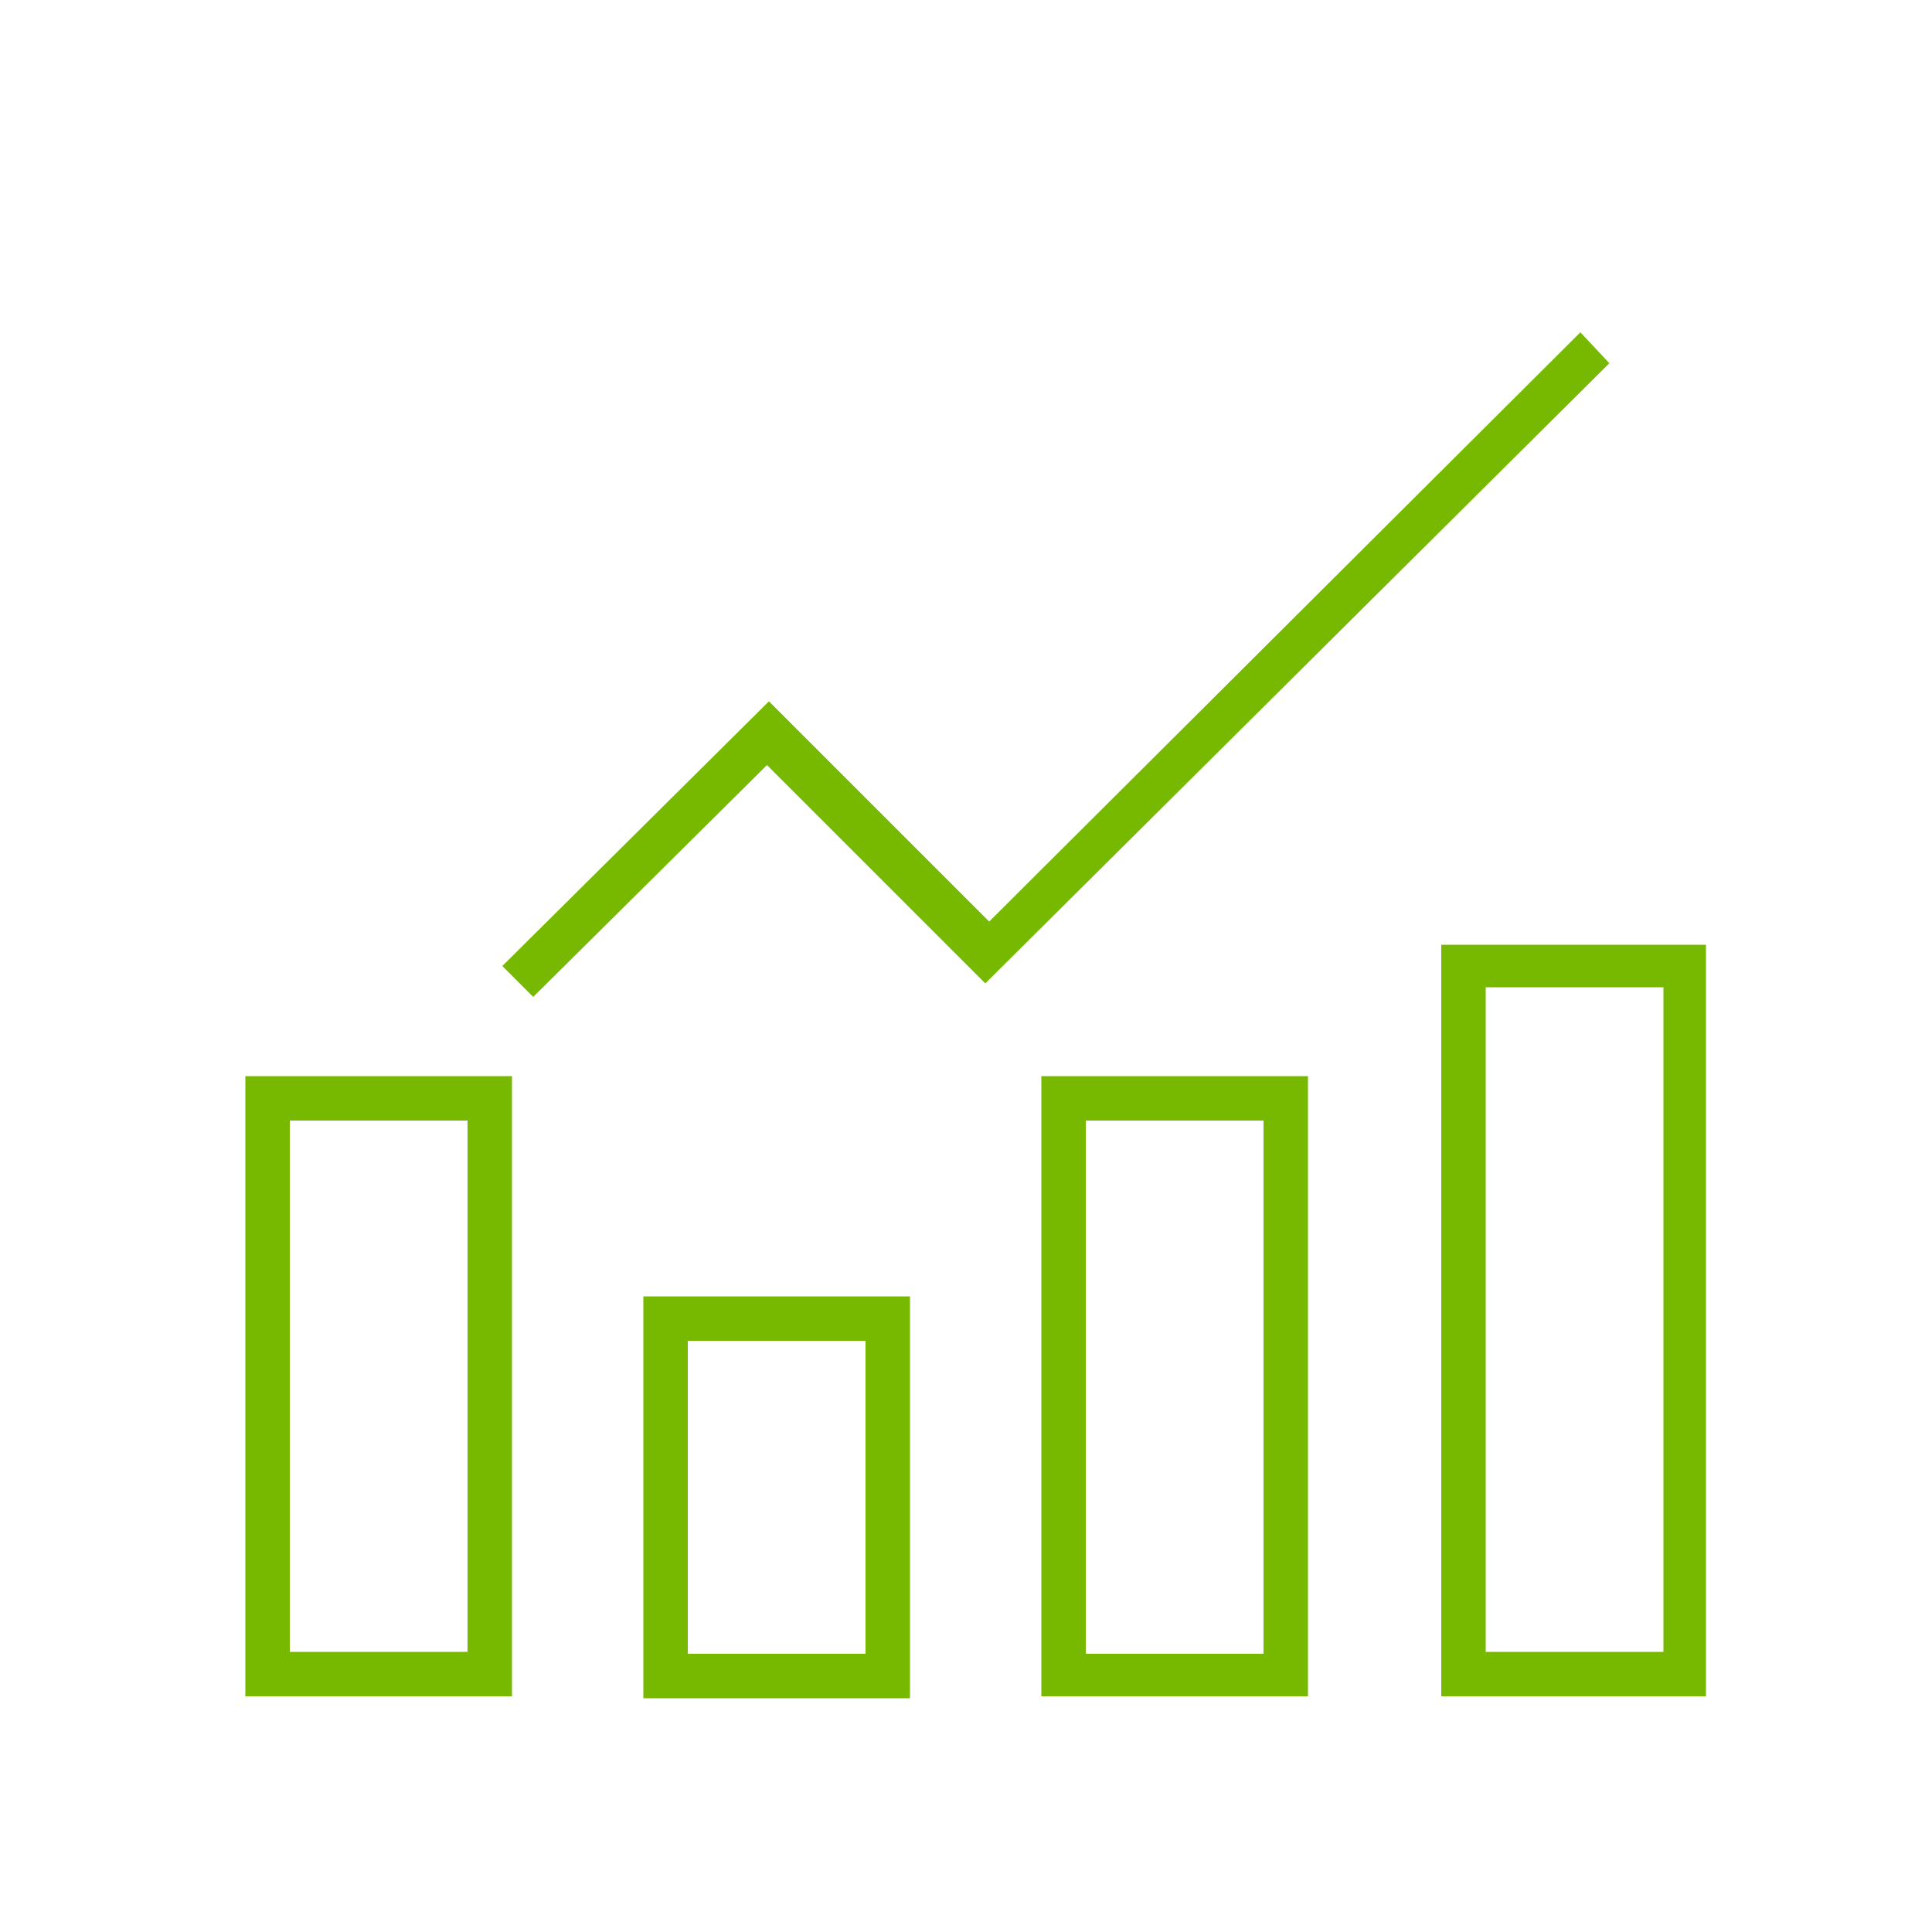 <svg xmlns="http://www.w3.org/2000/svg" xmlns:xlink="http://www.w3.org/1999/xlink" id="Layer_1" x="0px" y="0px" width="100px" height="100px" viewBox="0 0 100 100" style="enable-background:new 0 0 100 100;" xml:space="preserve"><style type="text/css">	.st0{display:none;}	.st1{display:inline;}	.st2{fill:#76B900;}	.st3{fill:none;}</style><g id="Backdrop" class="st0"></g><g id="Keyline_Frame_48x48" class="st0">	<g id="Guides_-_Working" class="st1">	</g></g><g id="Captions"></g><g id="Angles"></g><g id="Note"></g><g id="m48-finance_1_">	<g>		<path class="st2" d="M74.6,87.8h13.7V48.9H74.6V87.8z M76.9,51.1h9.2v34.4h-9.2V51.1z M53.9,87.8h13.8V55.7H53.9V87.8z M56.2,58   h9.2v27.6h-9.2C56.2,85.6,56.2,58,56.2,58z M33.3,87.9h13.8V67.1H33.3V87.9z M35.6,69.4h9.2v16.2h-9.2V69.4z M12.7,87.8h13.8V55.7   H12.7V87.8z M15,58h9.2v27.5H15V58z M81.8,17.2L51.2,47.7L39.8,36.3L26,50l1.6,1.6l12.1-12L51,50.9l32.3-32.1L81.8,17.2z"></path>		<rect x="-4.4" y="-4.9" class="st3" width="110" height="110"></rect>	</g></g></svg>